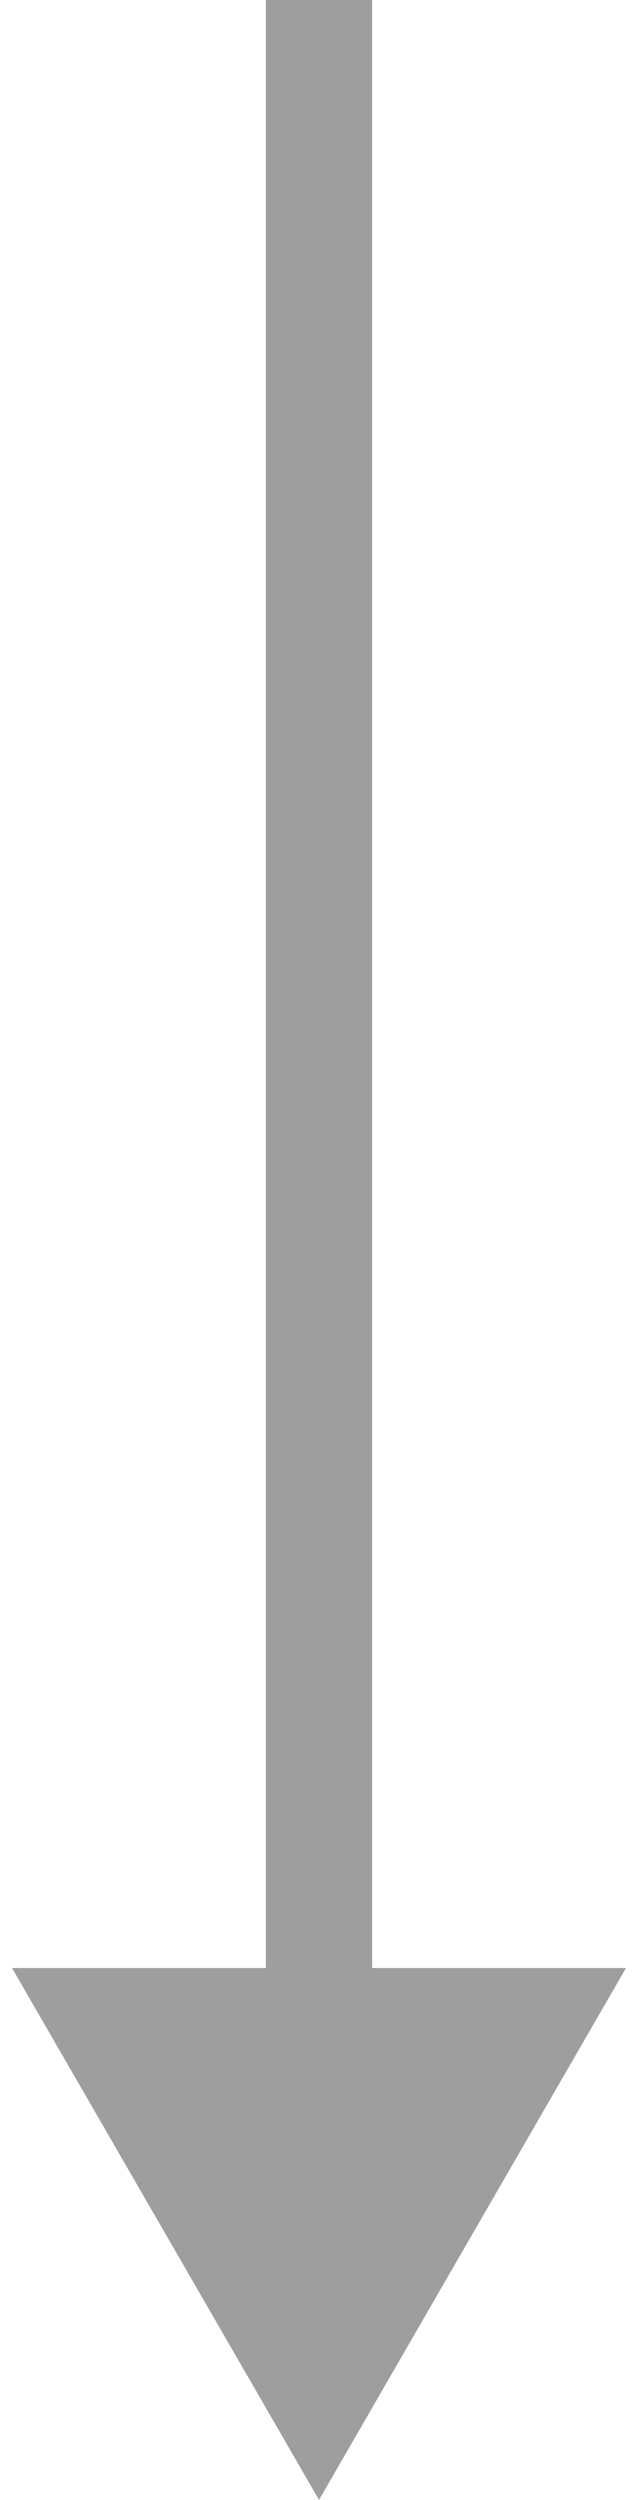<?xml version="1.0" encoding="UTF-8"?> <svg xmlns="http://www.w3.org/2000/svg" width="12" height="47" viewBox="0 0 12 47" fill="none"> <path d="M6 47L0.226 37L11.774 37L6 47ZM7 4.37114e-08L7 38L5 38L5 -4.37114e-08L7 4.37114e-08Z" fill="#9E9E9E"></path> </svg> 